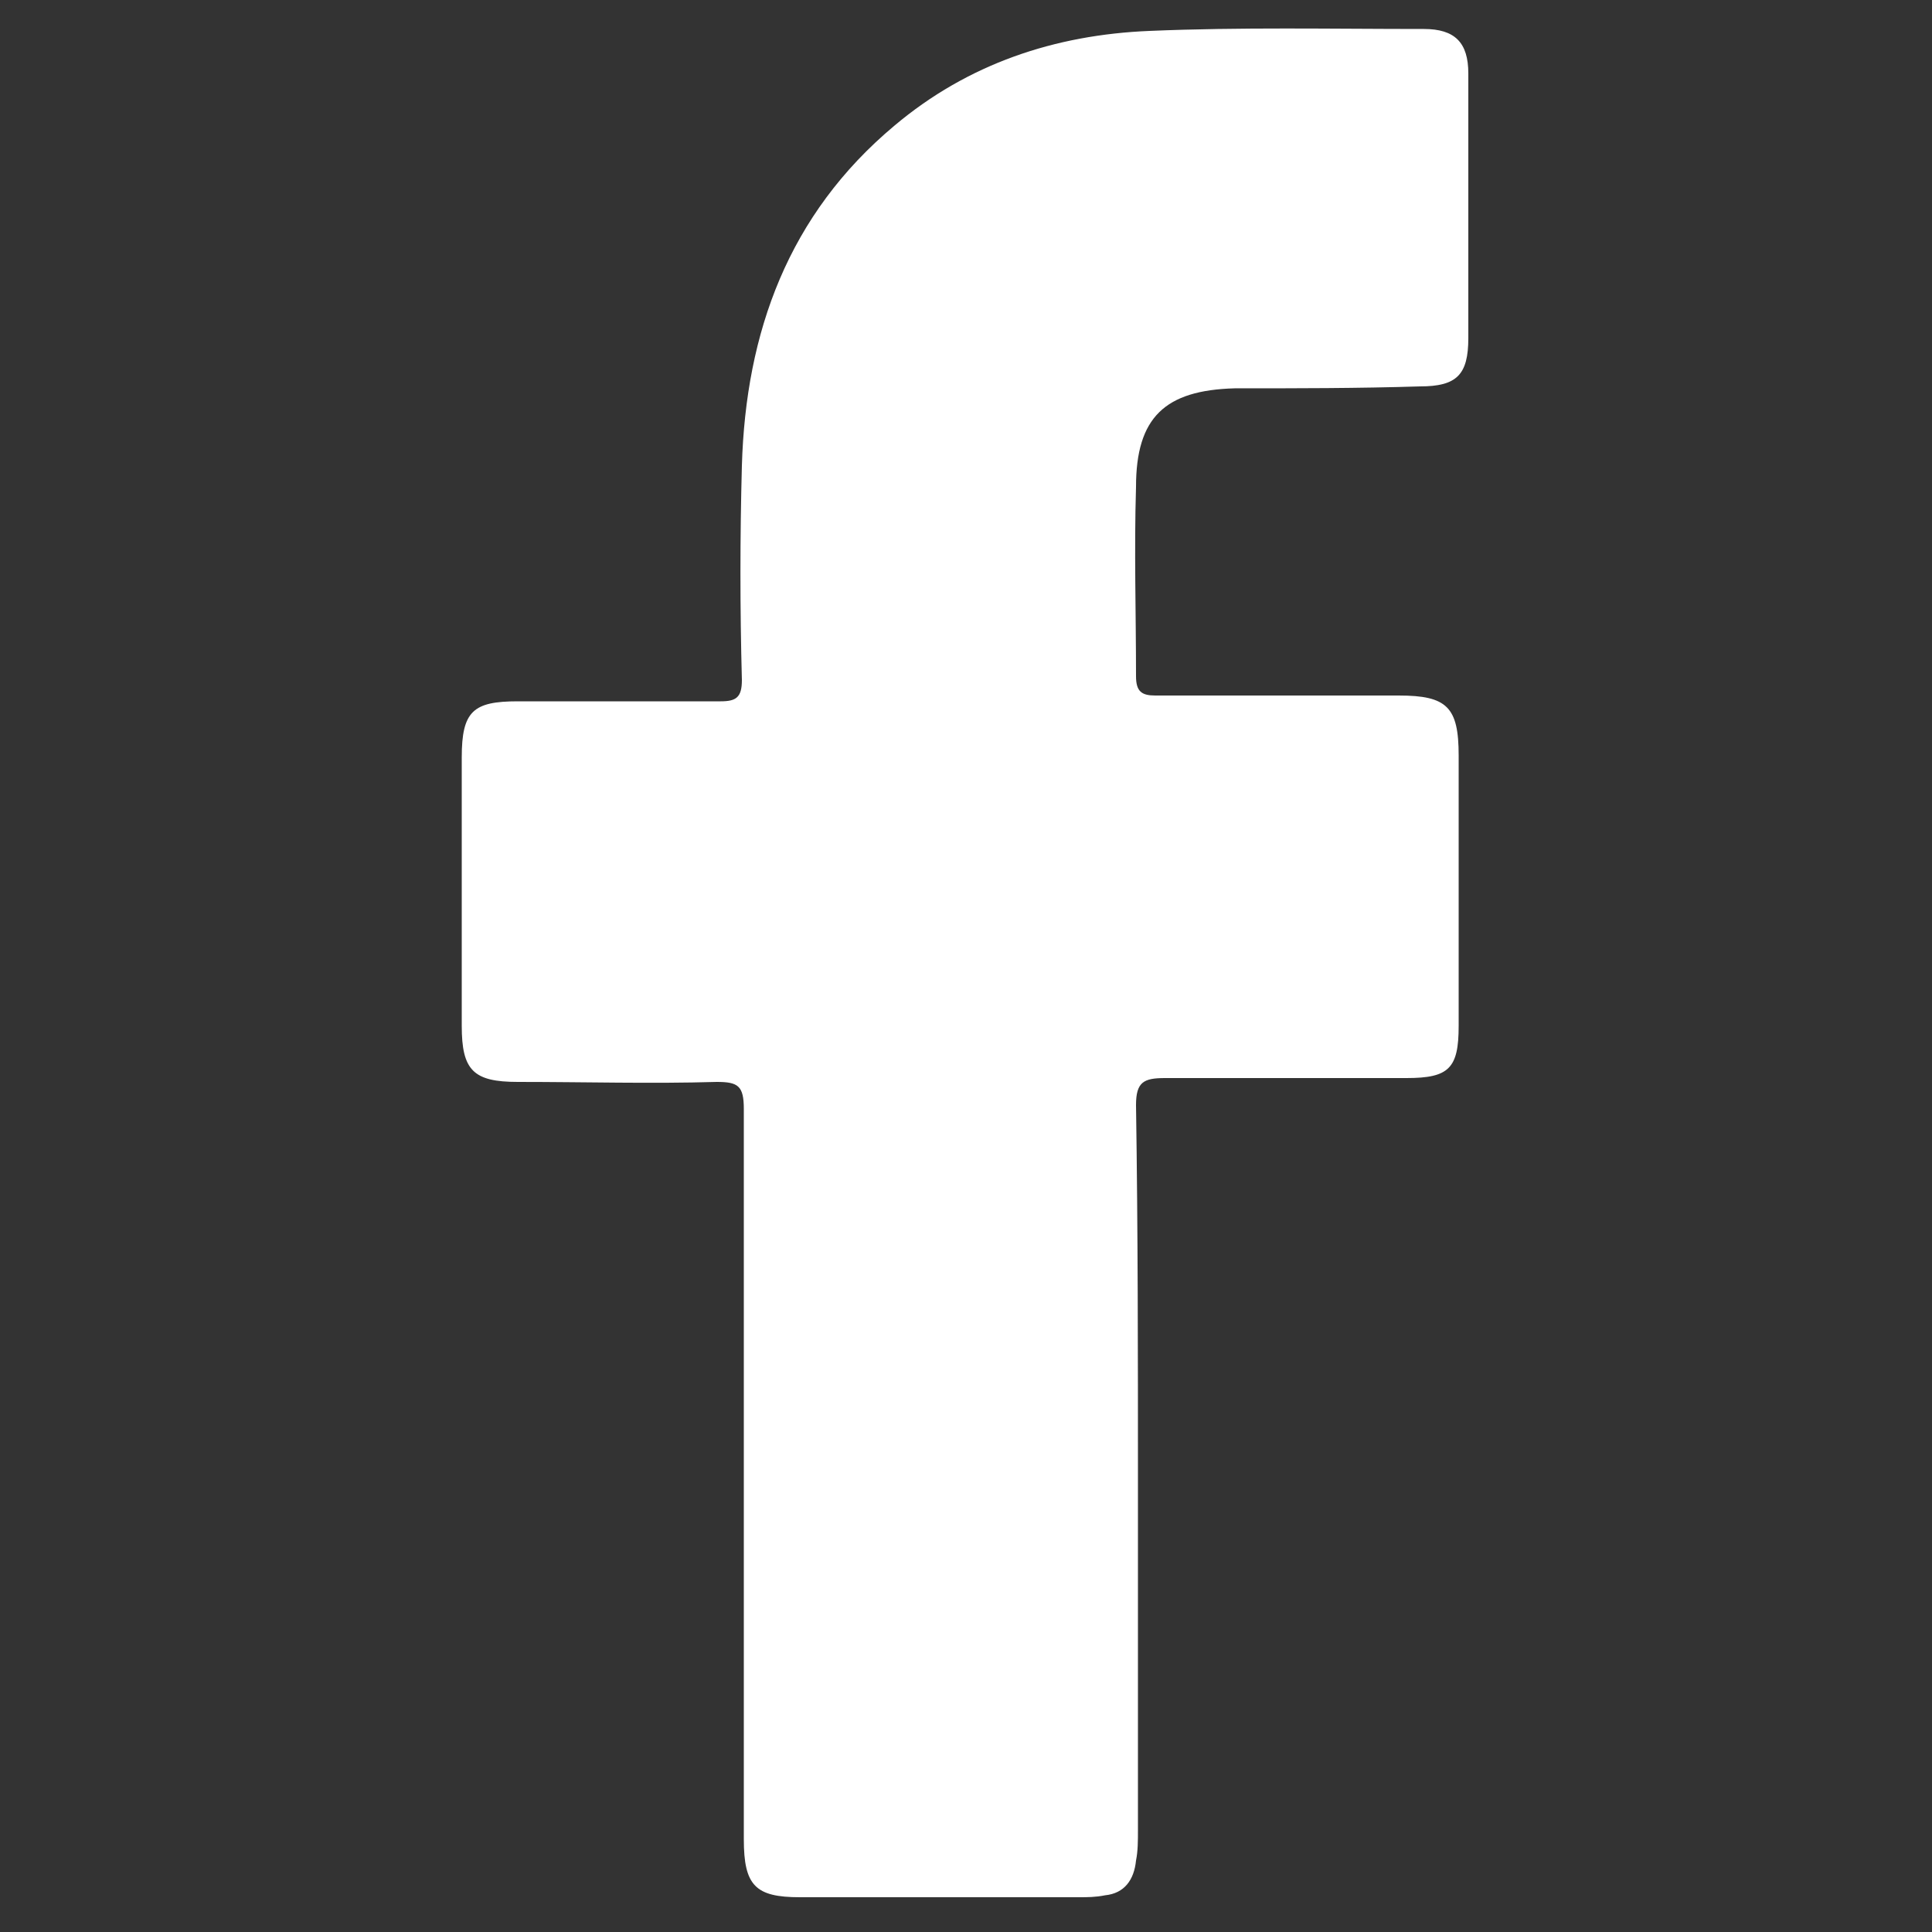 <?xml version="1.0" encoding="utf-8"?>
<!-- Generator: Adobe Illustrator 25.0.0, SVG Export Plug-In . SVG Version: 6.00 Build 0)  -->
<svg version="1.1" id="Capa_1" xmlns="http://www.w3.org/2000/svg" xmlns:xlink="http://www.w3.org/1999/xlink" x="0px" y="0px"
	 viewBox="0 0 100 100" style="enable-background:new 0 0 100 100;" xml:space="preserve">
<rect x="0" y="0" width="100" height="100" fill="#333333" stroke="none"/>
<style type="text/css">
	.st0{fill:#FFFFFF;}
</style>
<path class="st0" d="M58.9,76.5c0,6.1,0,12.1,0,18.2c0,0.6,0,1.1-0.1,1.6c-0.1,1-0.6,1.7-1.6,1.8c-0.5,0.1-0.9,0.1-1.4,0.1
	c-4.8,0-9.6,0-14.4,0c-2.3,0-2.9-0.6-2.9-3c0-12.6,0-25.2,0-37.8c0-1.2-0.3-1.4-1.4-1.4c-3.4,0.1-6.8,0-10.3,0
	c-2.3,0-2.9-0.6-2.9-2.9c0-4.6,0-9.3,0-13.9c0-2.4,0.6-2.9,2.9-2.9c3.5,0,7,0,10.5,0c0.8,0,1.1-0.2,1.1-1.1c-0.1-3.7-0.1-7.4,0-11.1
	c0.2-6.9,2.4-13,7.9-17.6c3.8-3.2,8.3-4.7,13.2-4.9c4.7-0.2,9.4-0.1,14.2-0.1c1.6,0,2.3,0.7,2.3,2.3c0,4.6,0,9.1,0,13.7
	c0,1.9-0.6,2.5-2.5,2.5c-3.2,0.1-6.4,0.1-9.6,0.1c-3.6,0.1-5.1,1.5-5.1,5.1c-0.1,3.3,0,6.5,0,9.8c0,0.8,0.3,1,1,1
	c4.2,0,8.4,0,12.6,0c2.5,0,3.1,0.6,3.1,3.1c0,4.7,0,9.4,0,14c0,2.2-0.5,2.7-2.7,2.7c-4.2,0-8.3,0-12.5,0c-1.1,0-1.5,0.2-1.5,1.4
	C58.9,63.8,58.9,70.2,58.9,76.5z"/>
</svg>
